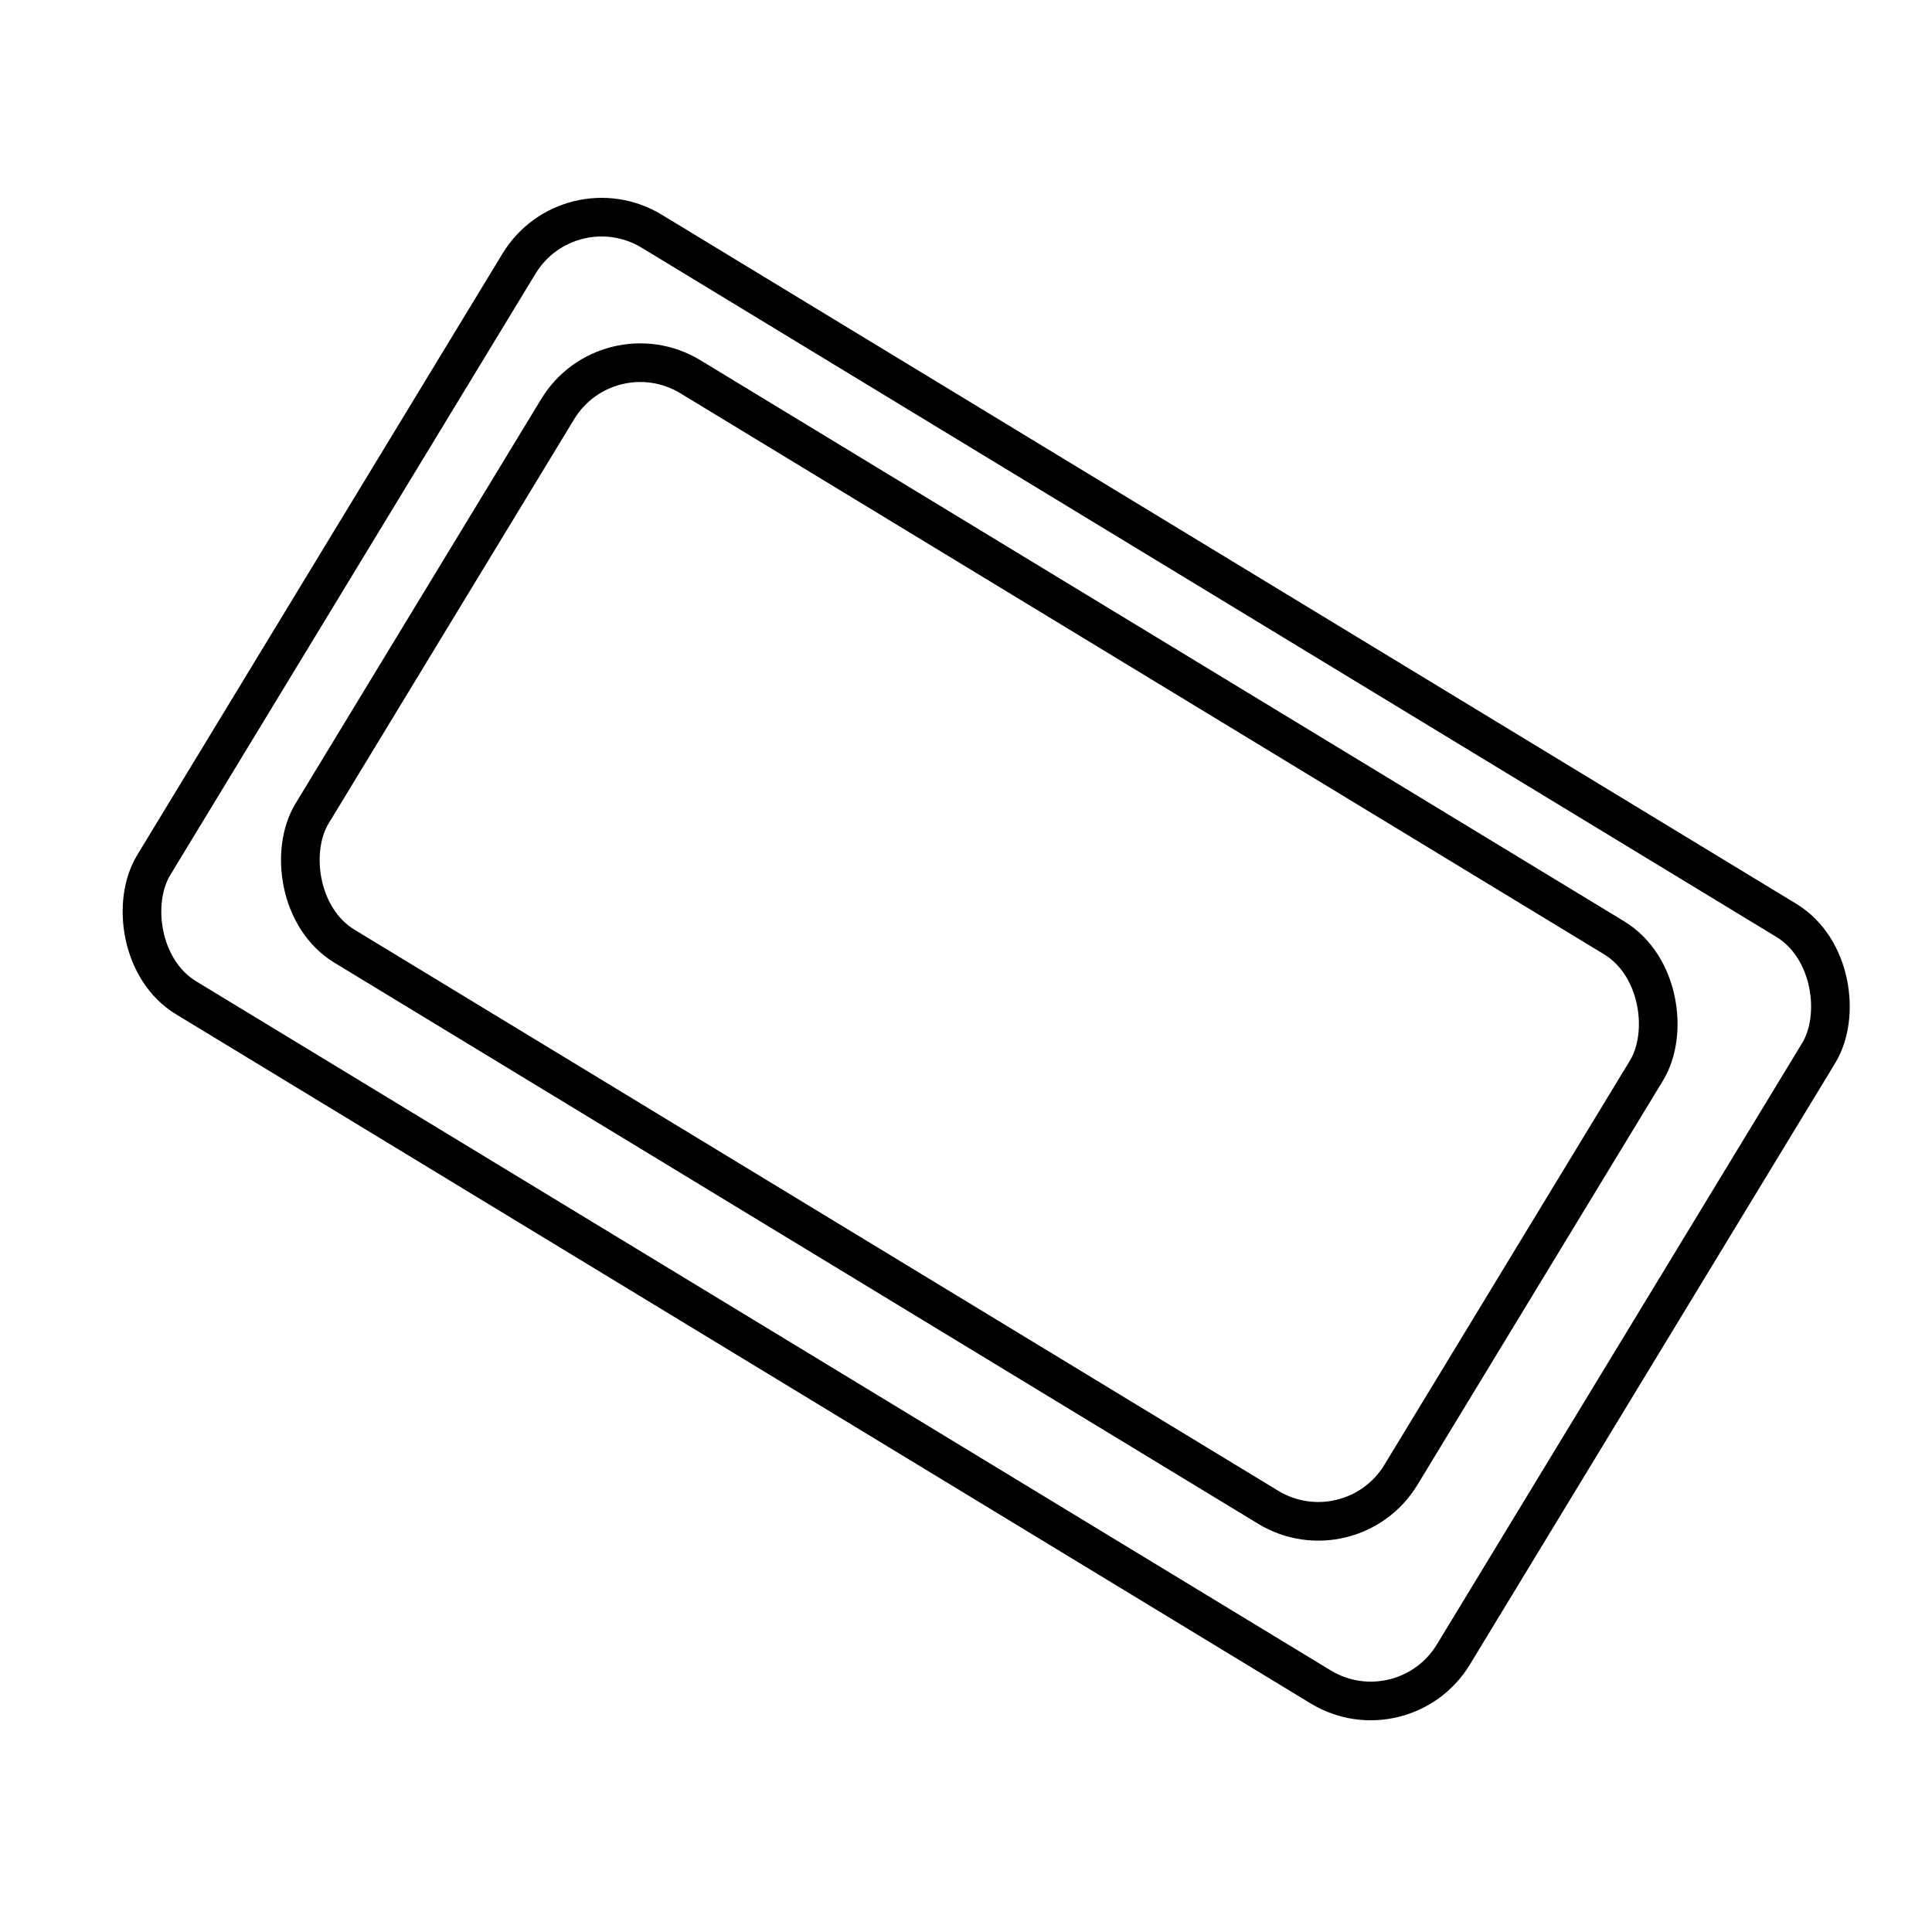 <svg xmlns="http://www.w3.org/2000/svg" fill="none" viewBox="0 0 25 25" height="25" width="25">
<rect stroke-width="0.5" stroke="black" transform="rotate(31.274 7.365 2.343)" rx="1.25" height="11.606" width="19.677" y="2.343" x="7.365"></rect>
<rect stroke-width="0.5" stroke="black" transform="rotate(31.274 7.865 4.226)" rx="1.25" height="8.622" width="16.485" y="4.226" x="7.865"></rect>
</svg>
